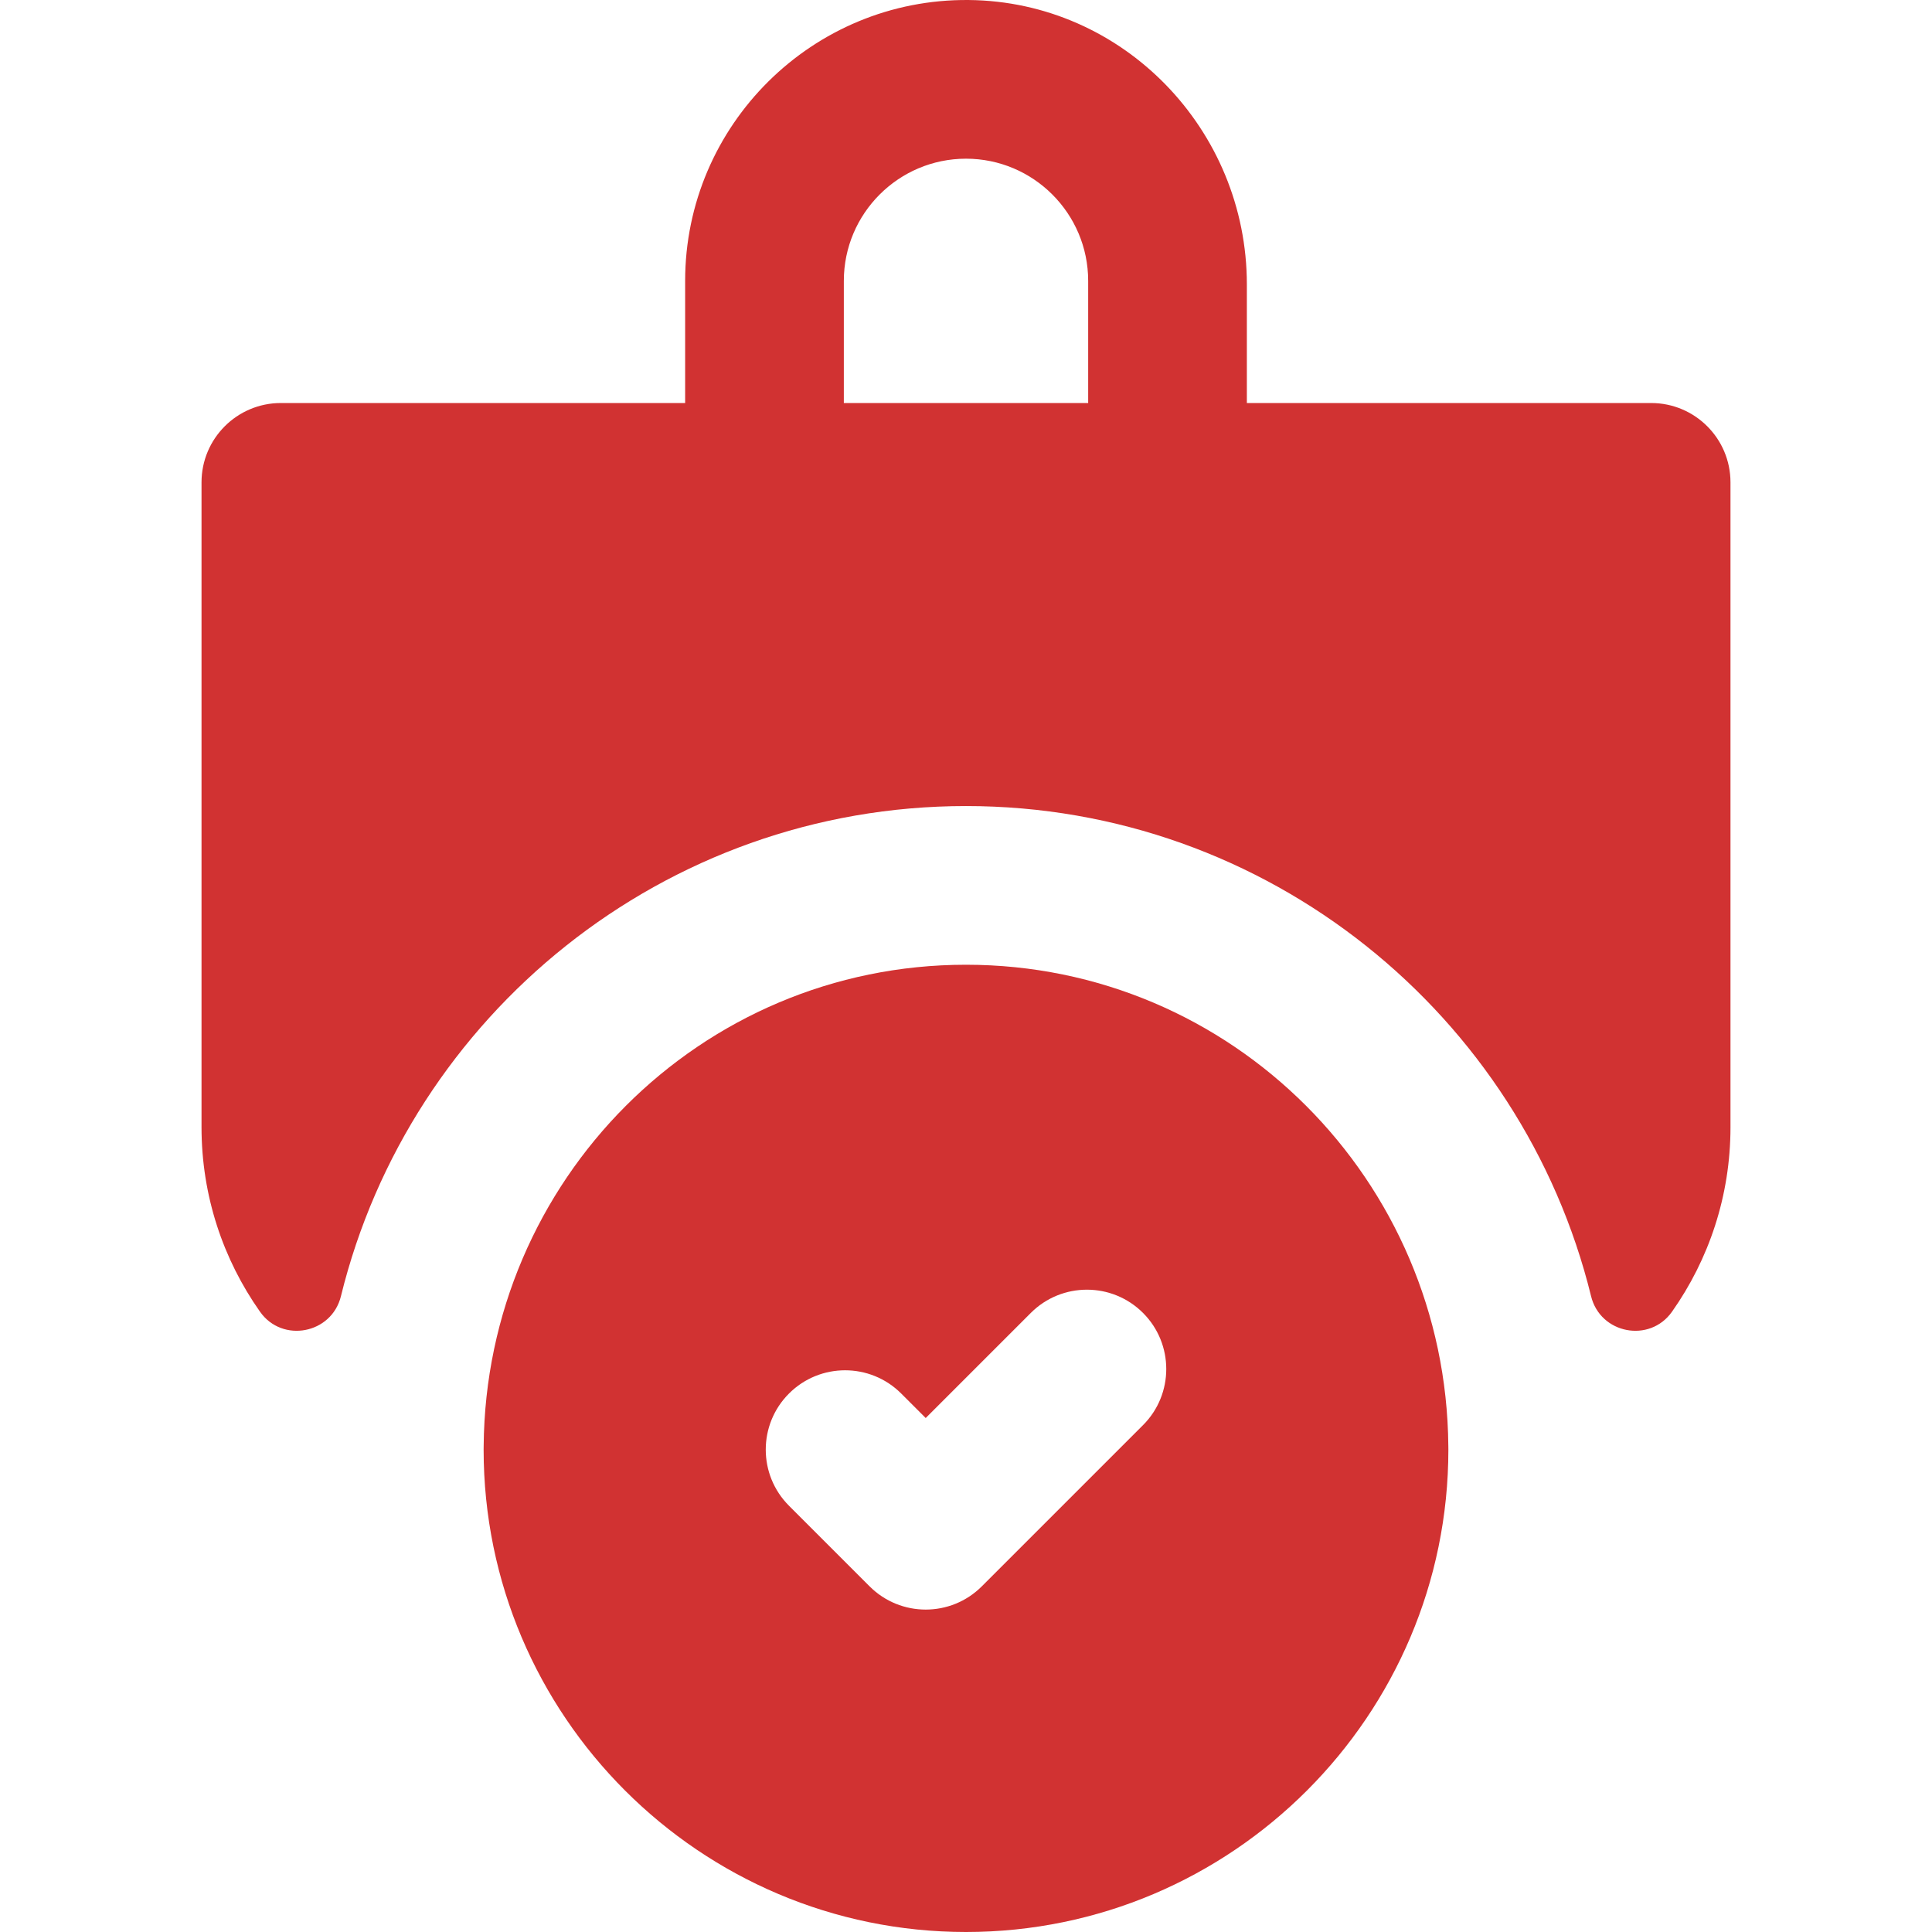 <?xml version="1.0" encoding="UTF-8"?> <svg xmlns="http://www.w3.org/2000/svg" id="Layer_1" height="512px" viewBox="0 0 511.333 511.333" width="512px"> <g> <path d="m436.997 106.667h-106.997v-31.386c0-40.924-32.678-74.881-73.6-75.277-41.322-.401-75.067 33.098-75.067 74.329v32.333h-106.997c-11.598 0-21 9.402-21 21v170.67c0 18.164 5.731 35.008 15.478 48.829 5.91 8.381 18.972 5.86 21.417-4.099 18.257-74.385 85.501-129.733 165.436-129.733s147.179 55.349 165.436 129.733c2.444 9.96 15.507 12.48 21.417 4.099 9.747-13.821 15.478-30.665 15.478-48.829v-170.67c-.001-11.597-9.403-20.999-21.001-20.999zm-148.997 0h-64.666v-32.334c0-17.829 14.505-32.333 32.333-32.333s32.333 14.504 32.333 32.333z" data-original="#000000" class="active-path" data-old_color="#000000" fill="#D13232"></path> <path d="m383.321 382.687c-.581-70.269-57.252-127.354-127.655-127.354s-127.073 57.085-127.655 127.354c.223.029-.223-.027 0 0-.002.327-.012.652-.012.979 0 70.396 57.271 127.667 127.667 127.667s127.667-57.271 127.667-127.667c0-.327-.01-.652-.012-.979.223-.027-.223.029 0 0zm-80.805-5.504-42.667 42.666c-4.1 4.101-9.474 6.151-14.849 6.151s-10.749-2.05-14.849-6.15l-21.333-21.333c-8.201-8.201-8.201-21.497 0-29.698s21.498-8.202 29.699-.001l6.484 6.484 27.817-27.817c8.201-8.2 21.498-8.2 29.698 0 8.201 8.2 8.201 21.497 0 29.698z" data-original="#000000" class="active-path" data-old_color="#000000" fill="#D13232"></path> </g> </svg> 